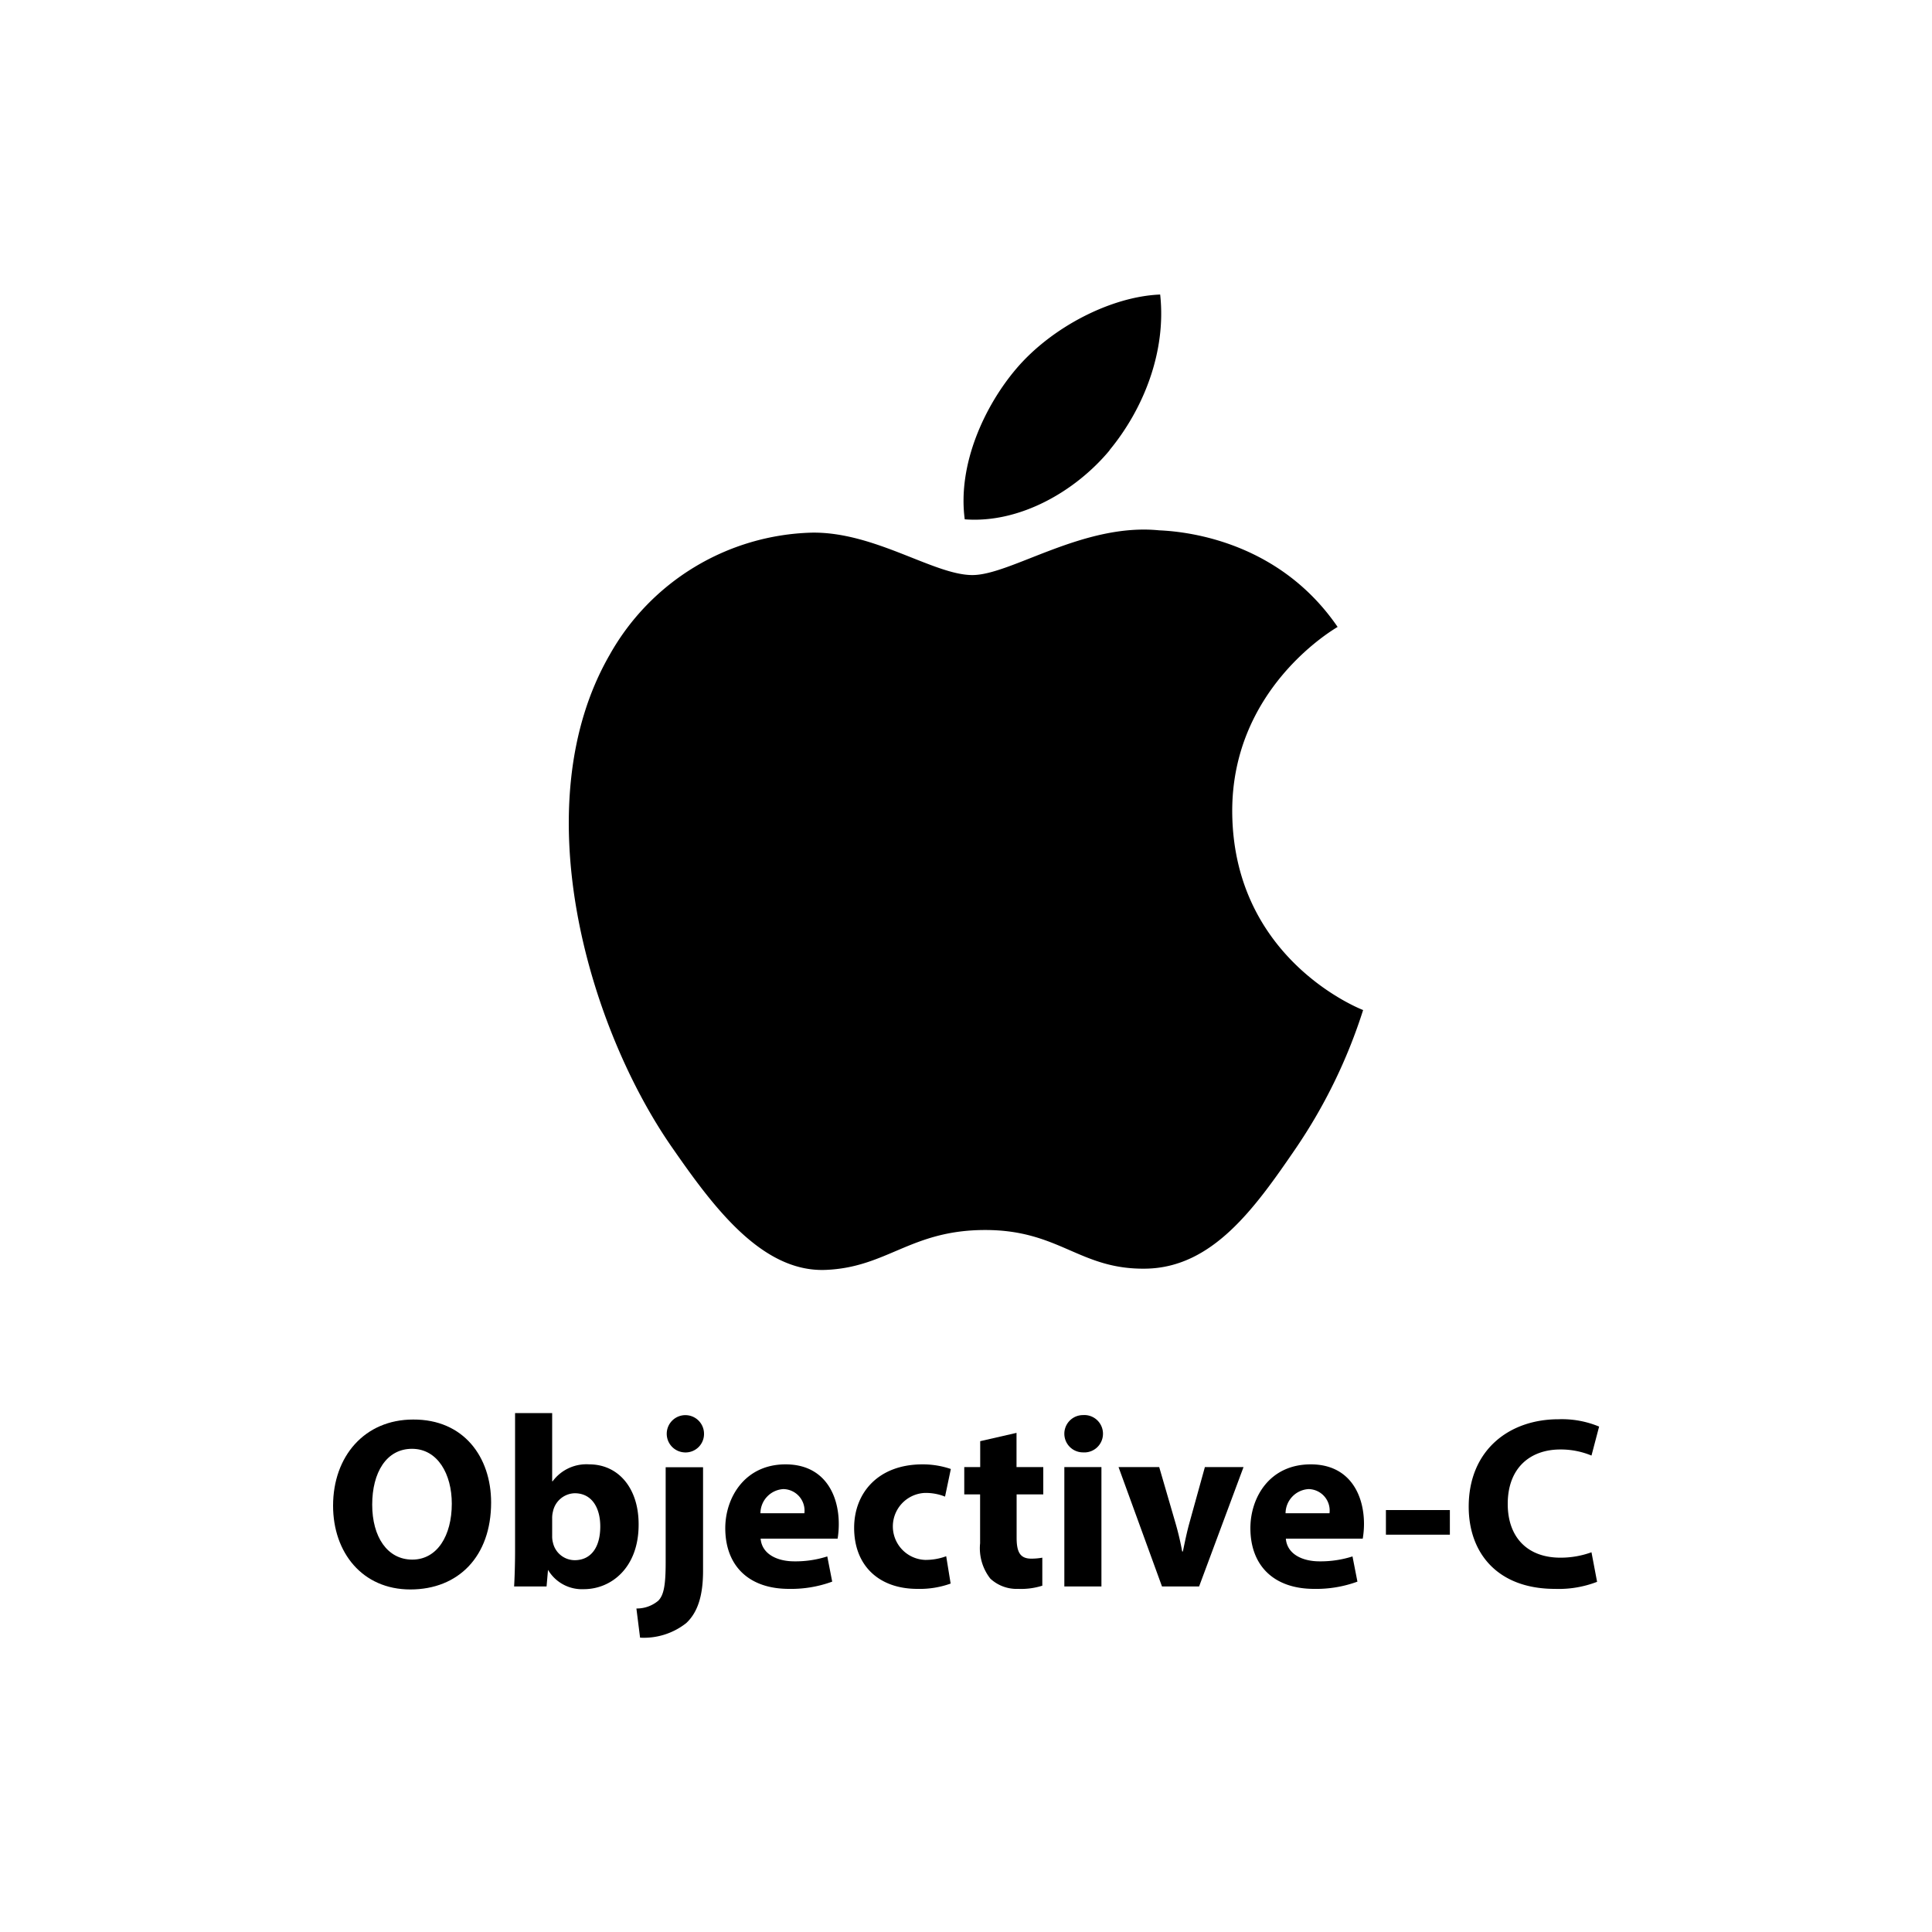 <svg id="Layer_1" data-name="Layer 1" xmlns="http://www.w3.org/2000/svg" viewBox="0 0 200 200"><title>objective-c</title><path d="M127.56,84.13c.14,15.28,13.4,20.37,13.55,20.43a55.07,55.07,0,0,1-7,14.36c-4.21,6.15-8.58,12.28-15.46,12.41s-8.93-4-16.66-4-10.14,3.88-16.54,4.13c-6.65.25-11.7-6.65-15.95-12.78-8.67-12.53-15.29-35.42-6.4-50.87A24.74,24.74,0,0,1,84,55.14c6.52-.12,12.67,4.39,16.66,4.39S112.14,54.11,120,54.9c3.29.14,12.53,1.33,18.47,10-.48.29-11,6.44-10.91,19.21M114.85,46.61c3.53-4.27,5.9-10.21,5.25-16.12-5.08.2-11.23,3.38-14.87,7.65C102,41.92,99.1,48,99.87,53.76c5.67.44,11.45-2.88,15-7.15"/><path d="M50.84,155.54c0,5.58-3.39,9-8.36,9s-8-3.82-8-8.67c0-5.11,3.26-8.92,8.29-8.92C48,146.92,50.84,150.83,50.84,155.54Zm-12.31.22c0,3.34,1.57,5.69,4.15,5.69s4.09-2.48,4.09-5.79c0-3.06-1.46-5.68-4.12-5.68S38.53,152.45,38.53,155.76Z"/><path d="M53.22,164.23c.05-.81.1-2.3.1-3.69V146.28h3.84v7.06h.05A4.35,4.35,0,0,1,61,151.59c3,0,5.13,2.45,5.11,6.25,0,4.44-2.83,6.67-5.67,6.67a4.08,4.08,0,0,1-3.71-2h0l-.15,1.72ZM57.16,159a2.47,2.47,0,0,0,.08.69,2.32,2.32,0,0,0,2.25,1.82c1.64,0,2.65-1.27,2.65-3.49,0-1.92-.86-3.44-2.65-3.44a2.37,2.37,0,0,0-2.25,1.9,2.64,2.64,0,0,0-.08.7Z"/><path d="M65.88,166.51a3.44,3.44,0,0,0,2.27-.81c.56-.58.76-1.57.76-4v-9.81h3.87v10.72c0,2.7-.61,4.35-1.74,5.41a7.07,7.07,0,0,1-4.78,1.51Zm7-18.08a1.91,1.91,0,0,1-2.07,1.92,1.93,1.93,0,1,1,2.07-1.92Z"/><path d="M78.74,159.28c.13,1.59,1.7,2.35,3.49,2.35a10.77,10.77,0,0,0,3.41-.51l.51,2.61a12.32,12.32,0,0,1-4.47.75c-4.2,0-6.6-2.42-6.6-6.29,0-3.13,2-6.6,6.24-6.6,4,0,5.51,3.11,5.51,6.17a9.4,9.4,0,0,1-.12,1.52Zm4.53-2.63a2.23,2.23,0,0,0-2.18-2.5,2.52,2.52,0,0,0-2.37,2.5Z"/><path d="M98.41,163.93a9.45,9.45,0,0,1-3.44.55c-4,0-6.55-2.42-6.55-6.32,0-3.61,2.48-6.57,7.08-6.57a9,9,0,0,1,2.93.48l-.6,2.86a5.32,5.32,0,0,0-2.15-.38,3.47,3.47,0,0,0,.07,6.93,6.08,6.08,0,0,0,2.2-.38Z"/><path d="M105.23,148.33v3.54H108v2.83h-2.76v4.48c0,1.49.36,2.17,1.52,2.17a6.39,6.39,0,0,0,1.14-.1l0,2.9a7.28,7.28,0,0,1-2.5.33,4,4,0,0,1-2.88-1.06,5.1,5.1,0,0,1-1.06-3.66V154.7H99.82v-2.83h1.65v-2.68Z"/><path d="M114.18,148.43a1.93,1.93,0,0,1-2.07,1.92,1.93,1.93,0,1,1,0-3.86A1.93,1.93,0,0,1,114.18,148.43Zm-4,15.8V151.87h3.84v12.36Z"/><path d="M120,151.87l1.67,5.74a29.64,29.64,0,0,1,.71,3h.07c.21-1,.41-2,.69-3l1.59-5.74h4l-4.6,12.36h-3.84l-4.5-12.36Z"/><path d="M133.11,159.28c.13,1.59,1.69,2.35,3.49,2.35a10.86,10.86,0,0,0,3.41-.51l.51,2.61a12.37,12.37,0,0,1-4.48.75c-4.19,0-6.6-2.42-6.6-6.29,0-3.13,1.95-6.6,6.25-6.6,4,0,5.51,3.11,5.51,6.17a9.13,9.13,0,0,1-.13,1.52Zm4.52-2.63a2.22,2.22,0,0,0-2.17-2.5,2.53,2.53,0,0,0-2.38,2.5Z"/><path d="M150.09,156.32v2.55h-6.62v-2.55Z"/><path d="M165.33,163.75a11,11,0,0,1-4.37.73c-5.89,0-8.92-3.66-8.92-8.51,0-5.82,4.15-9.05,9.3-9.05a10,10,0,0,1,4.2.76l-.79,3a8.27,8.27,0,0,0-3.23-.63c-3.06,0-5.44,1.85-5.44,5.64,0,3.41,2,5.56,5.46,5.56a9.38,9.38,0,0,0,3.21-.56Z"/></svg>